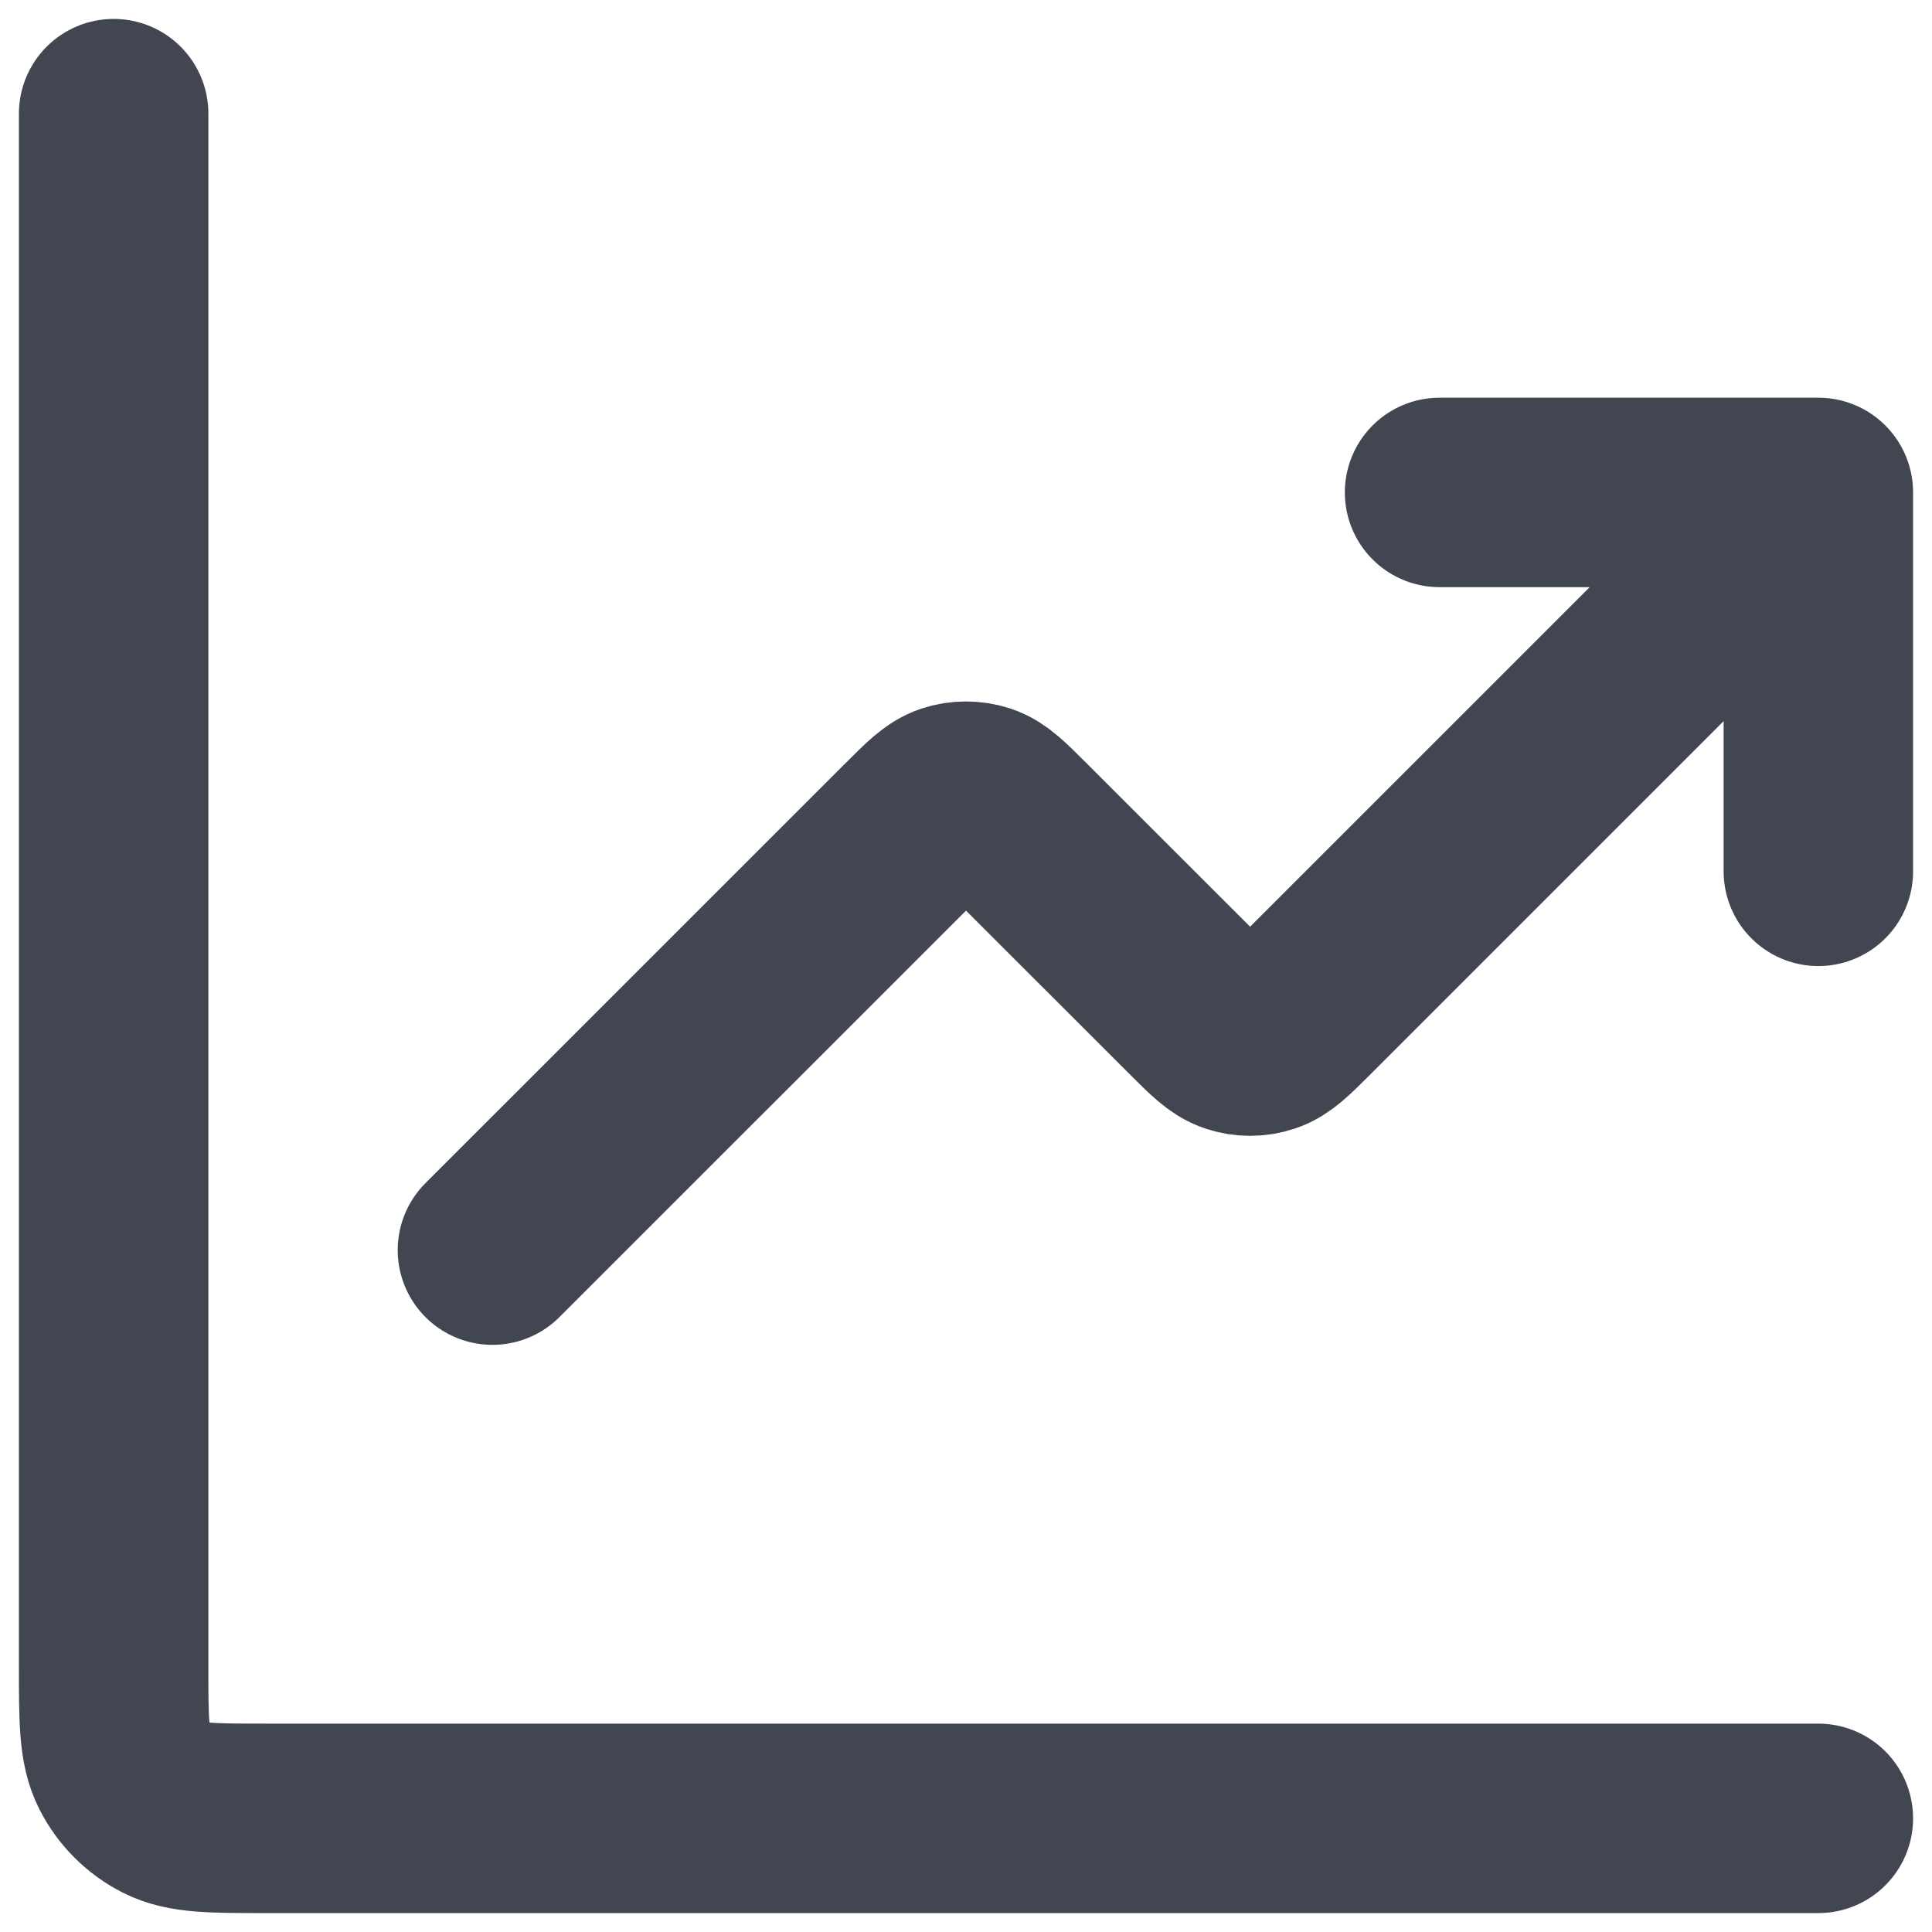 <?xml version="1.0" encoding="utf-8"?>
<svg xmlns="http://www.w3.org/2000/svg" fill="none" height="100%" overflow="visible" preserveAspectRatio="none" style="display: block;" viewBox="0 0 17 17" width="100%">
<path d="M16 16H2.333C1.867 16 1.633 16 1.455 15.909C1.298 15.829 1.171 15.702 1.091 15.545C1 15.367 1 15.133 1 14.667V1M16 4.333L11.471 8.862C11.306 9.027 11.224 9.109 11.129 9.14C11.045 9.168 10.955 9.168 10.871 9.14C10.776 9.109 10.694 9.027 10.529 8.862L8.971 7.305C8.806 7.14 8.724 7.057 8.629 7.026C8.545 6.999 8.455 6.999 8.371 7.026C8.276 7.057 8.194 7.14 8.029 7.305L4.333 11M16 4.333H12.667M16 4.333V7.667" id="Icon" stroke="#414651" stroke-linecap="round" stroke-width="1.667"/>
</svg>